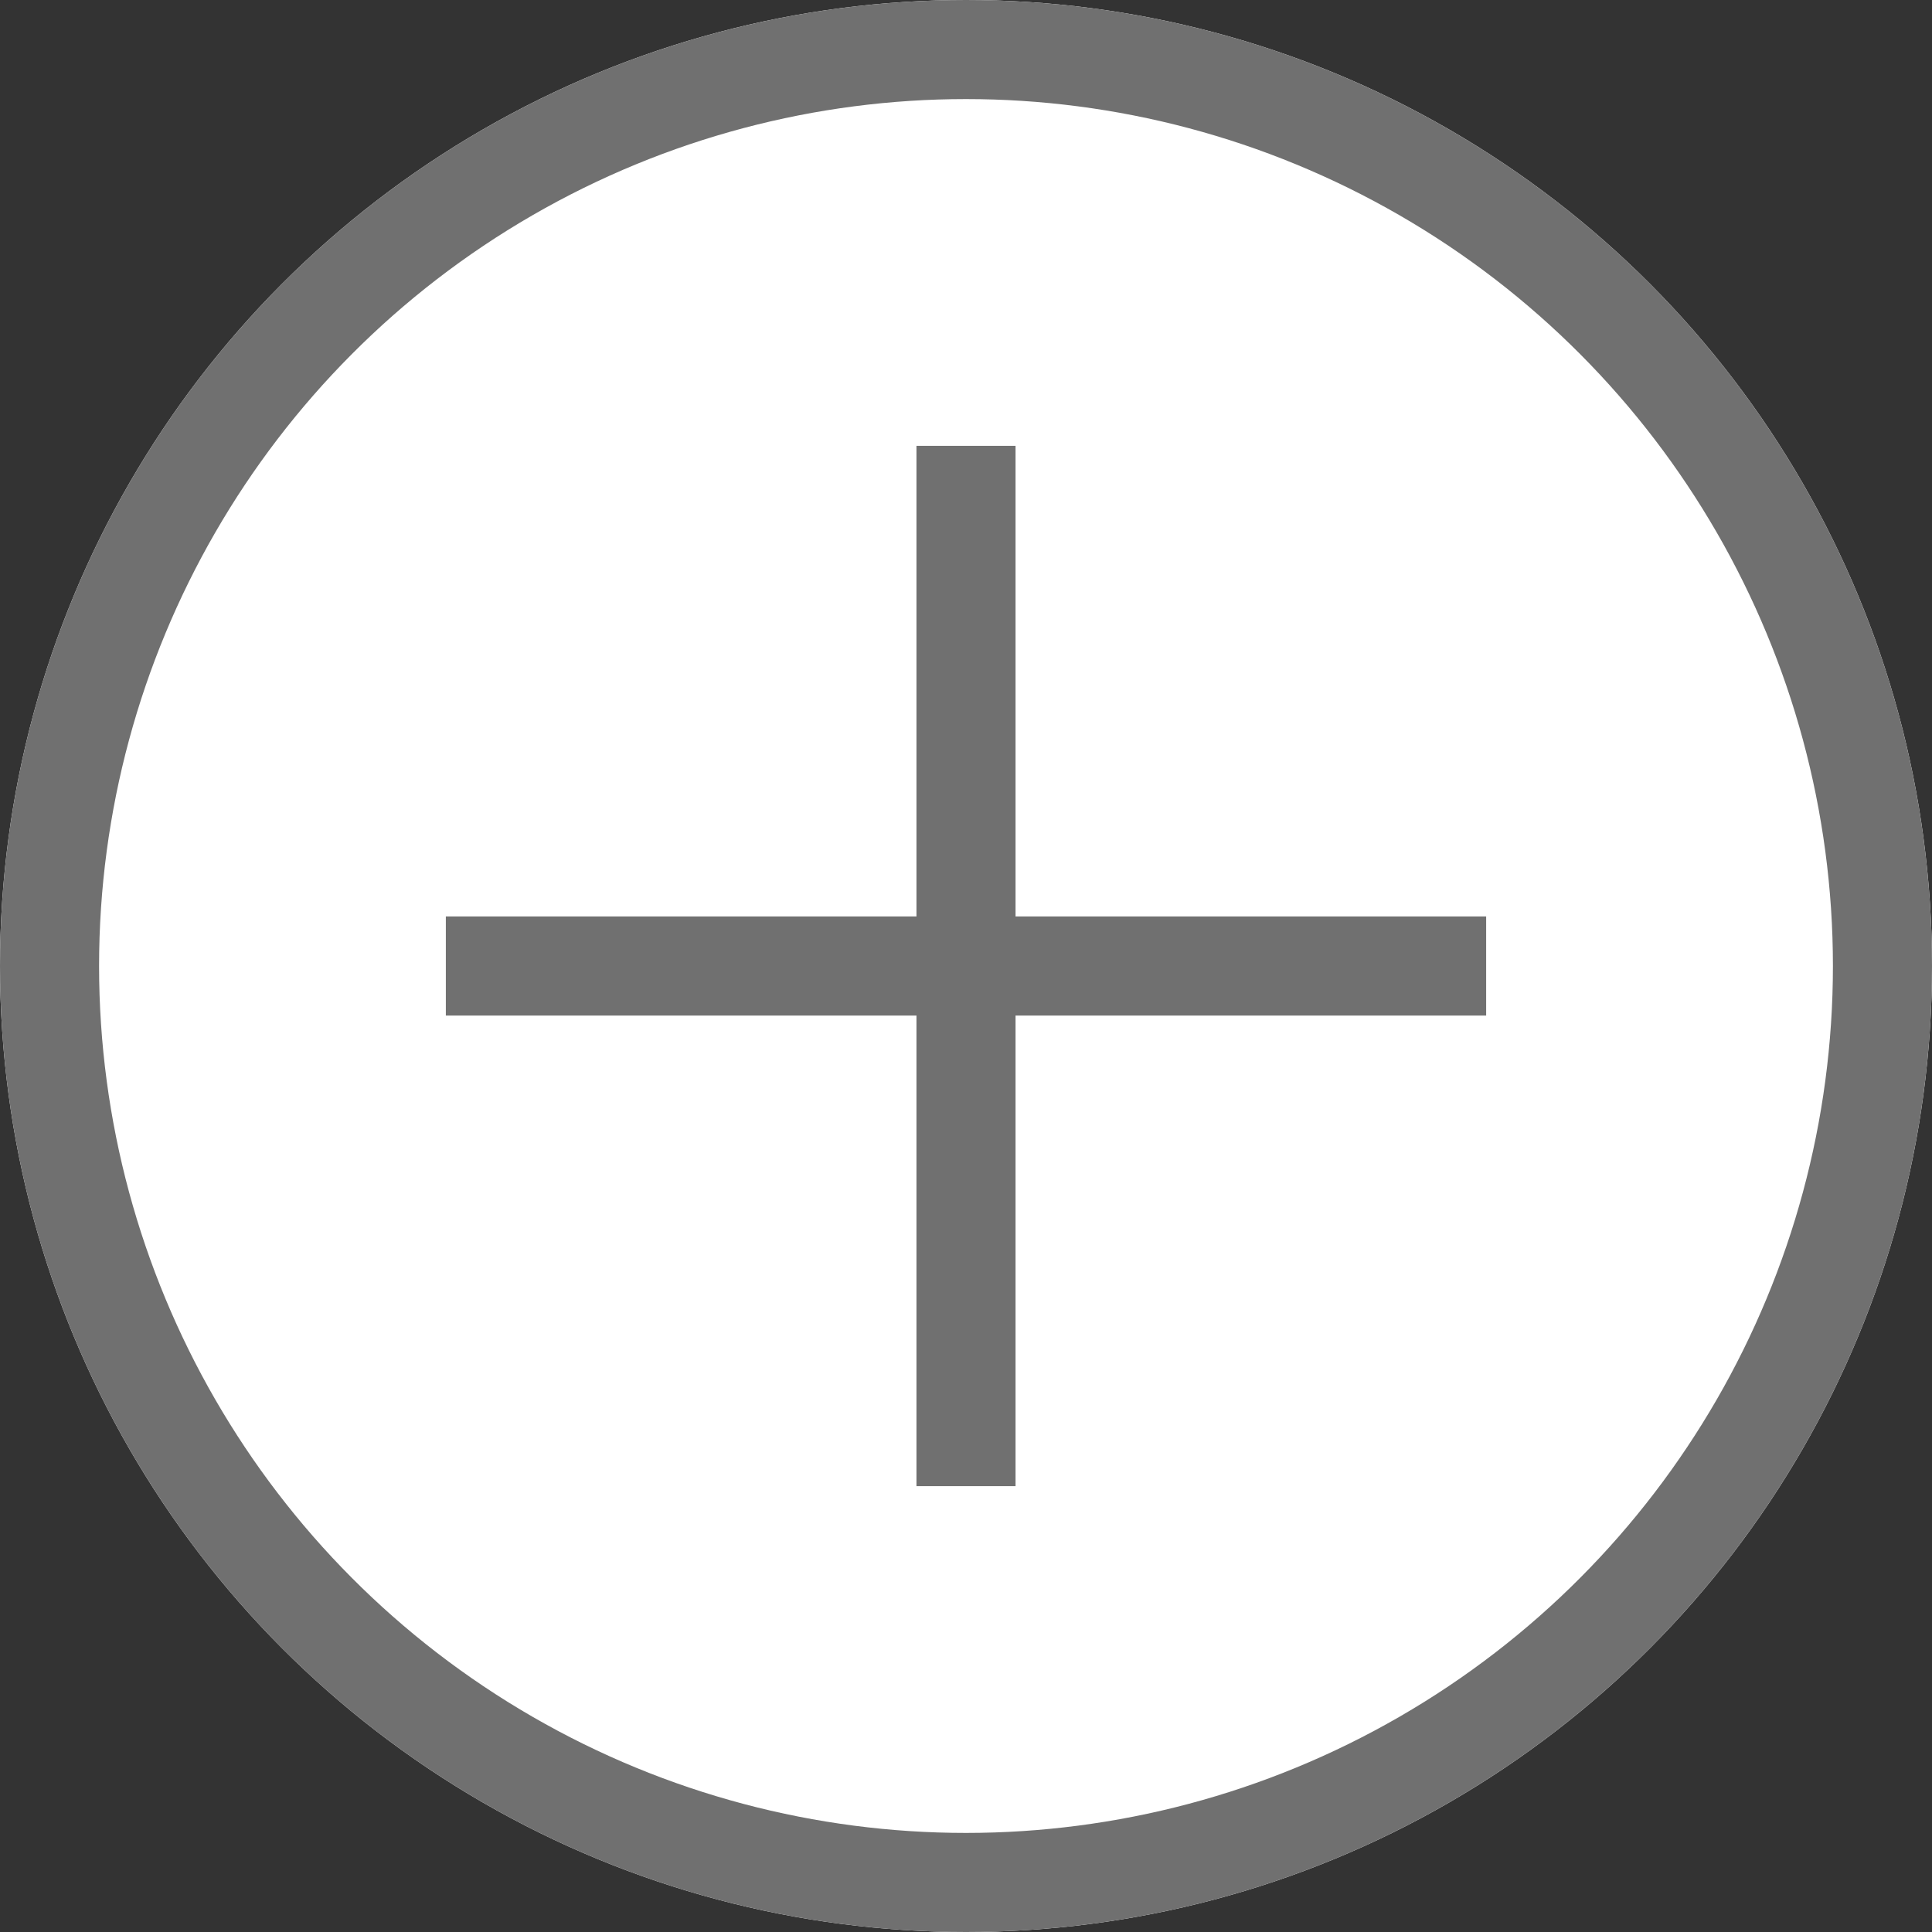 <svg xmlns="http://www.w3.org/2000/svg" width="39" height="39" viewBox="0 0 39 39">
  <rect x="0" y="0" width="39" height="39" fill="#333333" stroke="none"/>
  <g id="Groupe_954" data-name="Groupe 954" transform="translate(-181.5 -778)">
    <g id="Ellipse_19" data-name="Ellipse 19" transform="translate(181.5 778)" fill="#fff" stroke="#707070" stroke-width="2">
      <circle cx="19.5" cy="19.5" r="19.5" stroke="none"/>
      <circle cx="19.5" cy="19.5" r="18.5" fill="none"/>
    </g>
    <g id="Groupe_329" data-name="Groupe 329" transform="translate(129.5 40)">
      <line id="Ligne_6" data-name="Ligne 6" y2="21" transform="translate(71.5 747)" fill="none" stroke="#707070" stroke-width="2"/>
      <line id="Ligne_7" data-name="Ligne 7" y2="21" transform="translate(82 757.5) rotate(90)" fill="none" stroke="#707070" stroke-width="2"/>
    </g>
  </g>
</svg>
